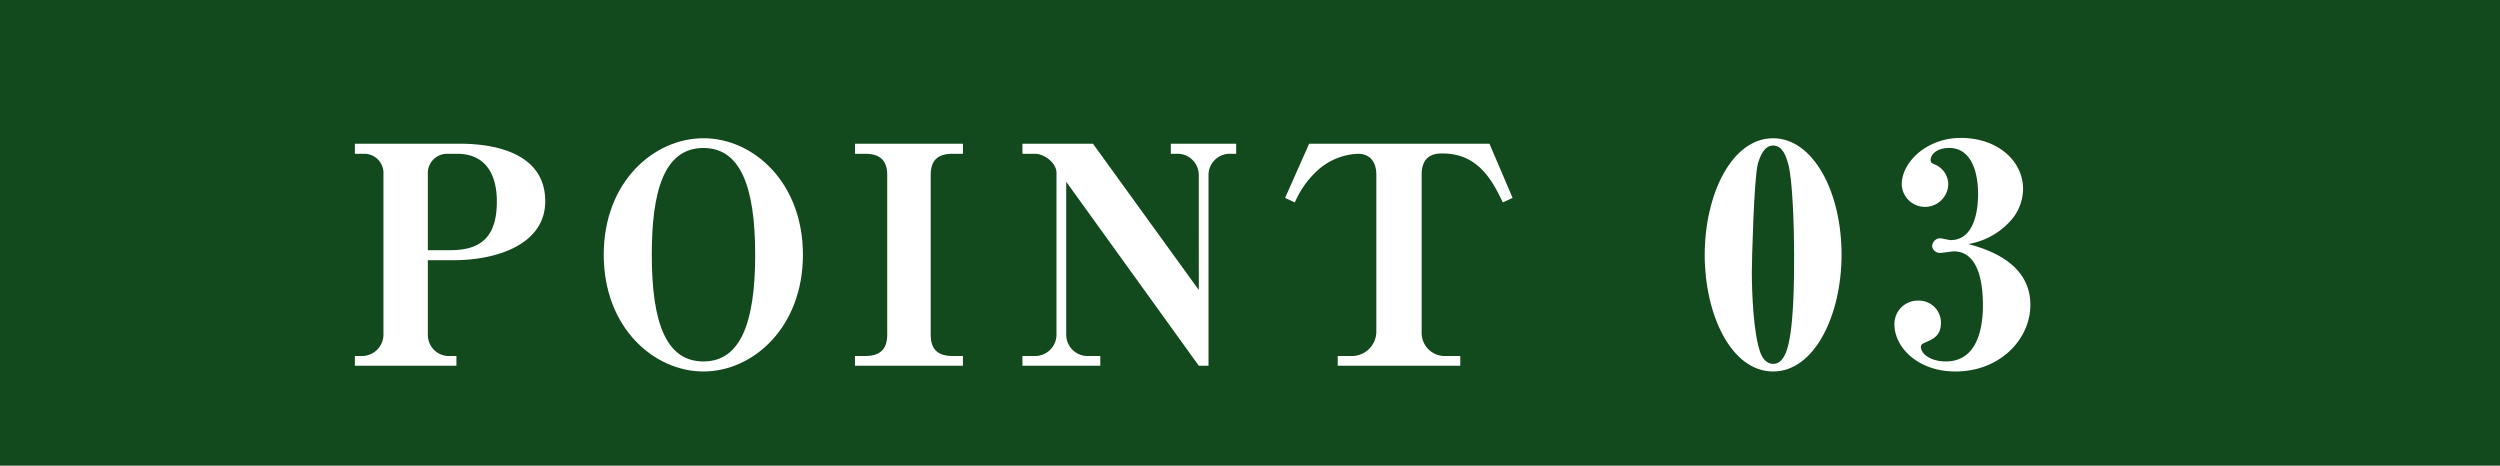 <svg xmlns="http://www.w3.org/2000/svg" width="378.21" height="70.447" viewBox="0 0 378.21 70.447"><g data-name="グループ 364"><path data-name="長方形 33" fill="#12491d" d="M0 0h378.21v70.447H0z"/><g data-name="グループ 96"><g data-name="グループ 95" fill="#fff"><path data-name="パス 631" d="M68.591 39.365h-3.864v11.318a3.182 3.182 0 003.036 3.174h1.288v1.472H53.685v-1.472h1.242a3.259 3.259 0 003.083-3.174V26.346a2.914 2.914 0 00-2.807-3.083h-1.518v-1.518h15.964c4.647 0 12.836 1.15 12.836 8.7 0 6.436-7.128 8.92-13.894 8.92zm.552-16.1h-1.61a2.917 2.917 0 00-2.806 3.083v11.5h3.4c4.417 0 7.039-1.794 7.039-7.361.004-3.911-1.56-7.224-6.023-7.224z"/><path data-name="パス 632" d="M106.426 56.199c-7.5 0-15.09-6.625-15.09-17.666s7.591-17.62 15.09-17.62c7.545 0 15.044 6.671 15.044 17.62 0 10.999-7.545 17.666-15.044 17.666zm0-33.814c-6.119 0-7.821 6.9-7.821 16.148 0 10.4 2.208 16.148 7.821 16.148s7.821-5.889 7.821-16.148c0-10.439-2.301-16.144-7.821-16.144z"/><path data-name="パス 633" d="M145.677 21.745v1.518h-1.564c-2.254 0-3.313 1.012-3.313 3.174v24.2c0 2.116.967 3.221 3.313 3.221h1.564v1.472h-16.332v-1.472h1.564c2.255 0 3.313-1.058 3.313-3.221v-24.2c0-2.069-1.012-3.174-3.313-3.174h-1.564v-1.518z"/><path data-name="パス 634" d="M181.357 26.484a3.215 3.215 0 00-3.312-3.221h-.92v-1.518h9.891v1.518h-.92a3.218 3.218 0 00-3.267 3.221v28.845h-1.472l-20.055-27.83v23.094a3.229 3.229 0 003.266 3.267h1.889v1.472h-11.78V53.86h1.886a3.25 3.25 0 003.267-3.267V26.119c0-1.381-1.749-2.853-3.267-2.853h-1.886v-1.518h10.673l16.01 22.128z"/><path data-name="パス 635" d="M227.357 30.624c-1.473-3.036-3.589-7.407-9.109-7.407-.875 0-3.175 0-3.175 3.22v23.785a3.5 3.5 0 003.681 3.635h2.162v1.472h-18.54v-1.472h1.932a3.711 3.711 0 003.91-3.635V26.437c0-1.609-.689-3.174-2.806-3.174a9.7 9.7 0 00-6.441 2.853 14.052 14.052 0 00-3.082 4.508l-1.472-.69 3.634-8.189h27.281l3.5 8.189z"/><path data-name="パス 636" d="M268.246 56.199c-6.395 0-10.351-8.7-10.351-17.62 0-9.109 4.049-17.666 10.351-17.666 5.981 0 10.351 7.959 10.351 17.62 0 9.159-4.094 17.666-10.351 17.666zm2.3-31.33c-.323-1.15-.829-2.852-2.3-2.852-1.288 0-1.932 1.472-2.3 2.714-.6 2.163-.92 14.722-.92 16.378 0 3.22.23 9.293 1.288 12.238.184.506.736 1.7 1.932 1.7.828 0 1.426-.506 1.932-1.7 1.243-3.037 1.243-11.226 1.243-14.814 0-4.182-.23-11.313-.874-13.66z"/><path data-name="パス 637" d="M295.846 56.199c-5.888 0-9.247-3.818-9.247-7.085a3.529 3.529 0 013.635-3.634 3.329 3.329 0 013.4 3.358c0 1.978-1.2 2.485-2.53 3.036-.184.093-.506.277-.506.553 0 1.242 1.656 2.254 3.772 2.254 5.153 0 5.613-5.889 5.613-8.511 0-3.22-.6-8.143-4.417-8.143-.276 0-1.656.23-1.978.23a1.165 1.165 0 01-1.288-1.012 1.247 1.247 0 011.2-1.2c.23 0 1.334.276 1.61.276 4.141 0 4.141-6.073 4.141-6.947 0-3.773-1.243-6.993-4.371-6.993-1.656 0-2.806.828-2.806 1.84 0 .322.184.46.46.6a3.277 3.277 0 012.208 3.036 3.521 3.521 0 01-7.039.046c0-3.405 3.819-7.039 8.925-7.039 5.659 0 9.431 3.543 9.431 7.729a7.3 7.3 0 01-1.748 4.647 11.094 11.094 0 01-6.532 3.68c2.484.69 9.384 2.622 9.384 9.2 0 5.252-4.646 10.079-11.317 10.079z"/></g></g></g></svg>